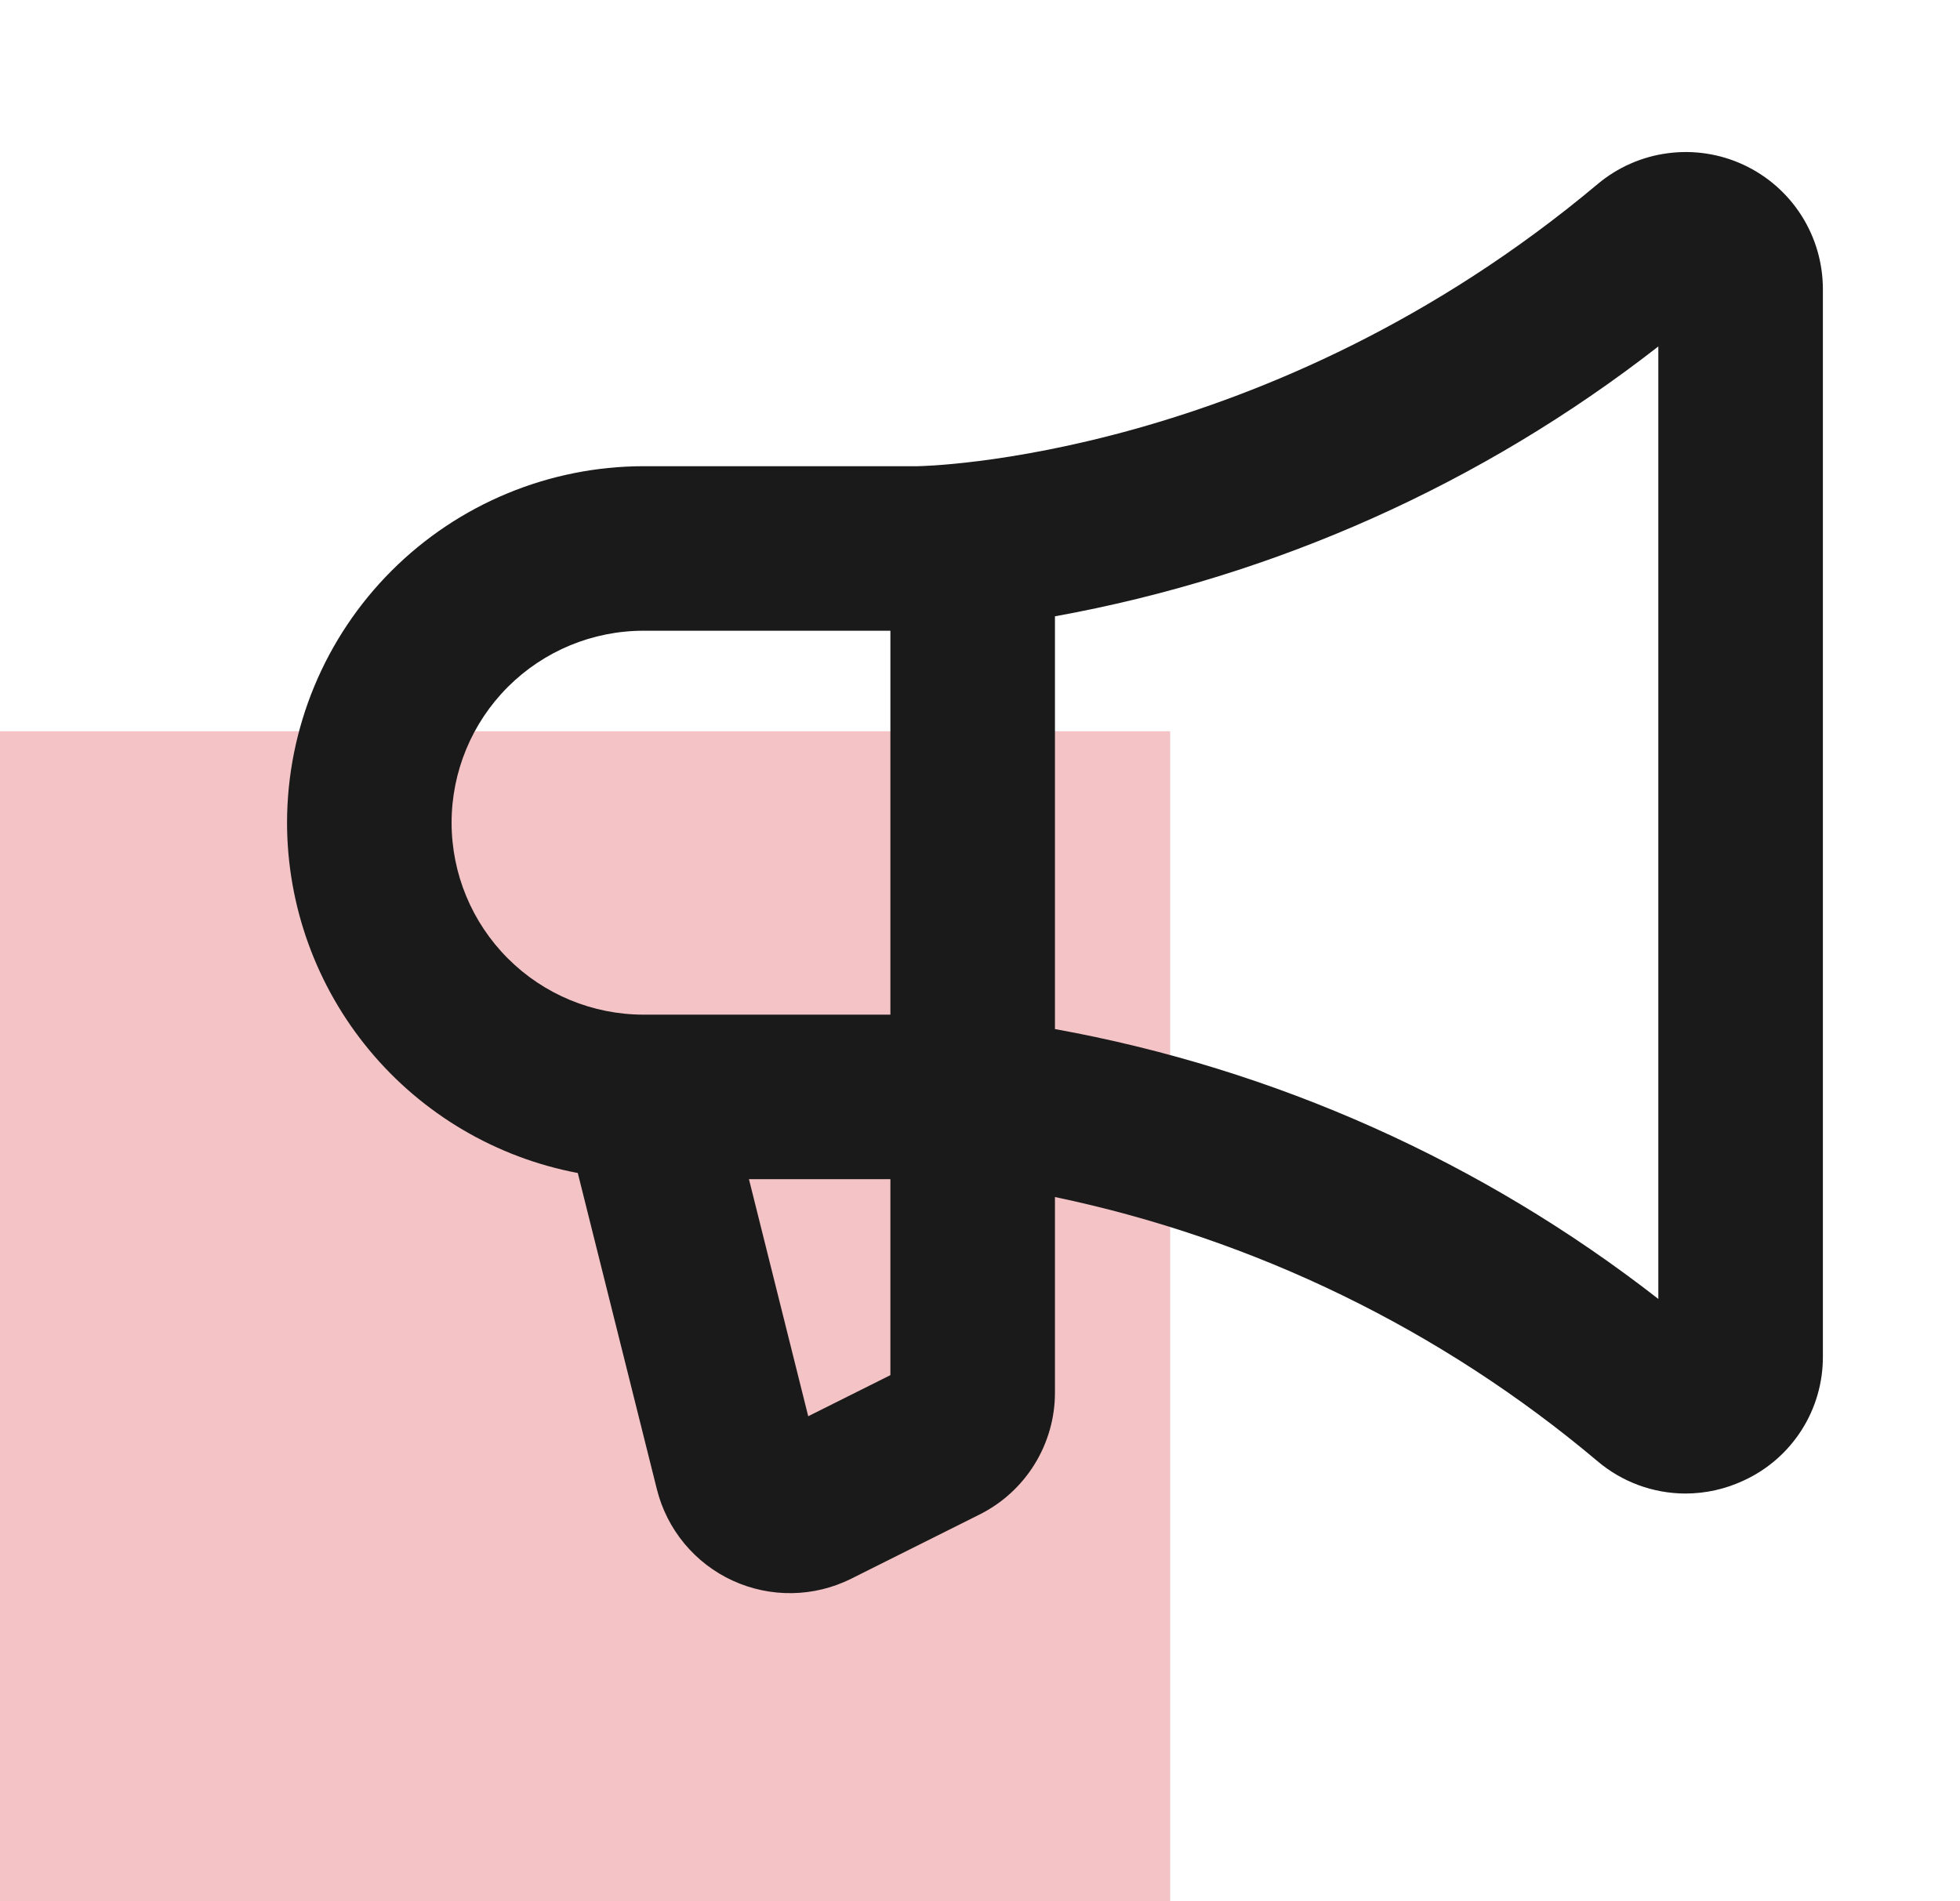 <svg width="67" height="65" viewBox="0 0 67 65" fill="none" xmlns="http://www.w3.org/2000/svg">
<rect y="25" width="40" height="40" fill="#F4C3C5"/>
<path d="M9.812 28.125C9.816 24.894 11.101 21.797 13.386 19.512C15.671 17.227 18.769 15.942 22 15.938H31.366C31.485 15.937 43.331 15.756 54.611 6.295C55.294 5.721 56.127 5.354 57.012 5.238C57.896 5.121 58.796 5.259 59.605 5.636C60.414 6.013 61.098 6.612 61.578 7.365C62.058 8.117 62.312 8.991 62.313 9.884V46.367C62.318 47.26 62.066 48.136 61.586 48.889C61.106 49.642 60.42 50.241 59.608 50.614C58.984 50.907 58.304 51.059 57.614 51.06C56.514 51.058 55.45 50.667 54.611 49.956C49.271 45.456 42.897 42.353 36.062 40.923V47.592C36.066 48.463 35.824 49.317 35.366 50.058C34.908 50.8 34.252 51.397 33.471 51.784L29.099 53.971C28.471 54.285 27.78 54.454 27.078 54.465C26.377 54.476 25.681 54.33 25.044 54.037C24.406 53.743 23.842 53.311 23.394 52.77C22.946 52.23 22.625 51.596 22.455 50.915L19.751 40.102C16.96 39.574 14.44 38.089 12.626 35.903C10.811 33.717 9.816 30.966 9.812 28.125ZM56.688 44.407V11.844C50.66 16.543 43.583 19.709 36.062 21.07V35.181C43.583 36.542 50.66 39.708 56.688 44.407ZM27.628 48.417L30.437 47.012V40.313H25.602L27.628 48.417ZM22 34.688H30.437V21.563H22C20.259 21.563 18.59 22.254 17.36 23.485C16.129 24.716 15.437 26.385 15.437 28.125C15.437 29.866 16.129 31.535 17.36 32.766C18.59 33.997 20.259 34.688 22 34.688Z" fill="#1A1A1A"/>
</svg>
